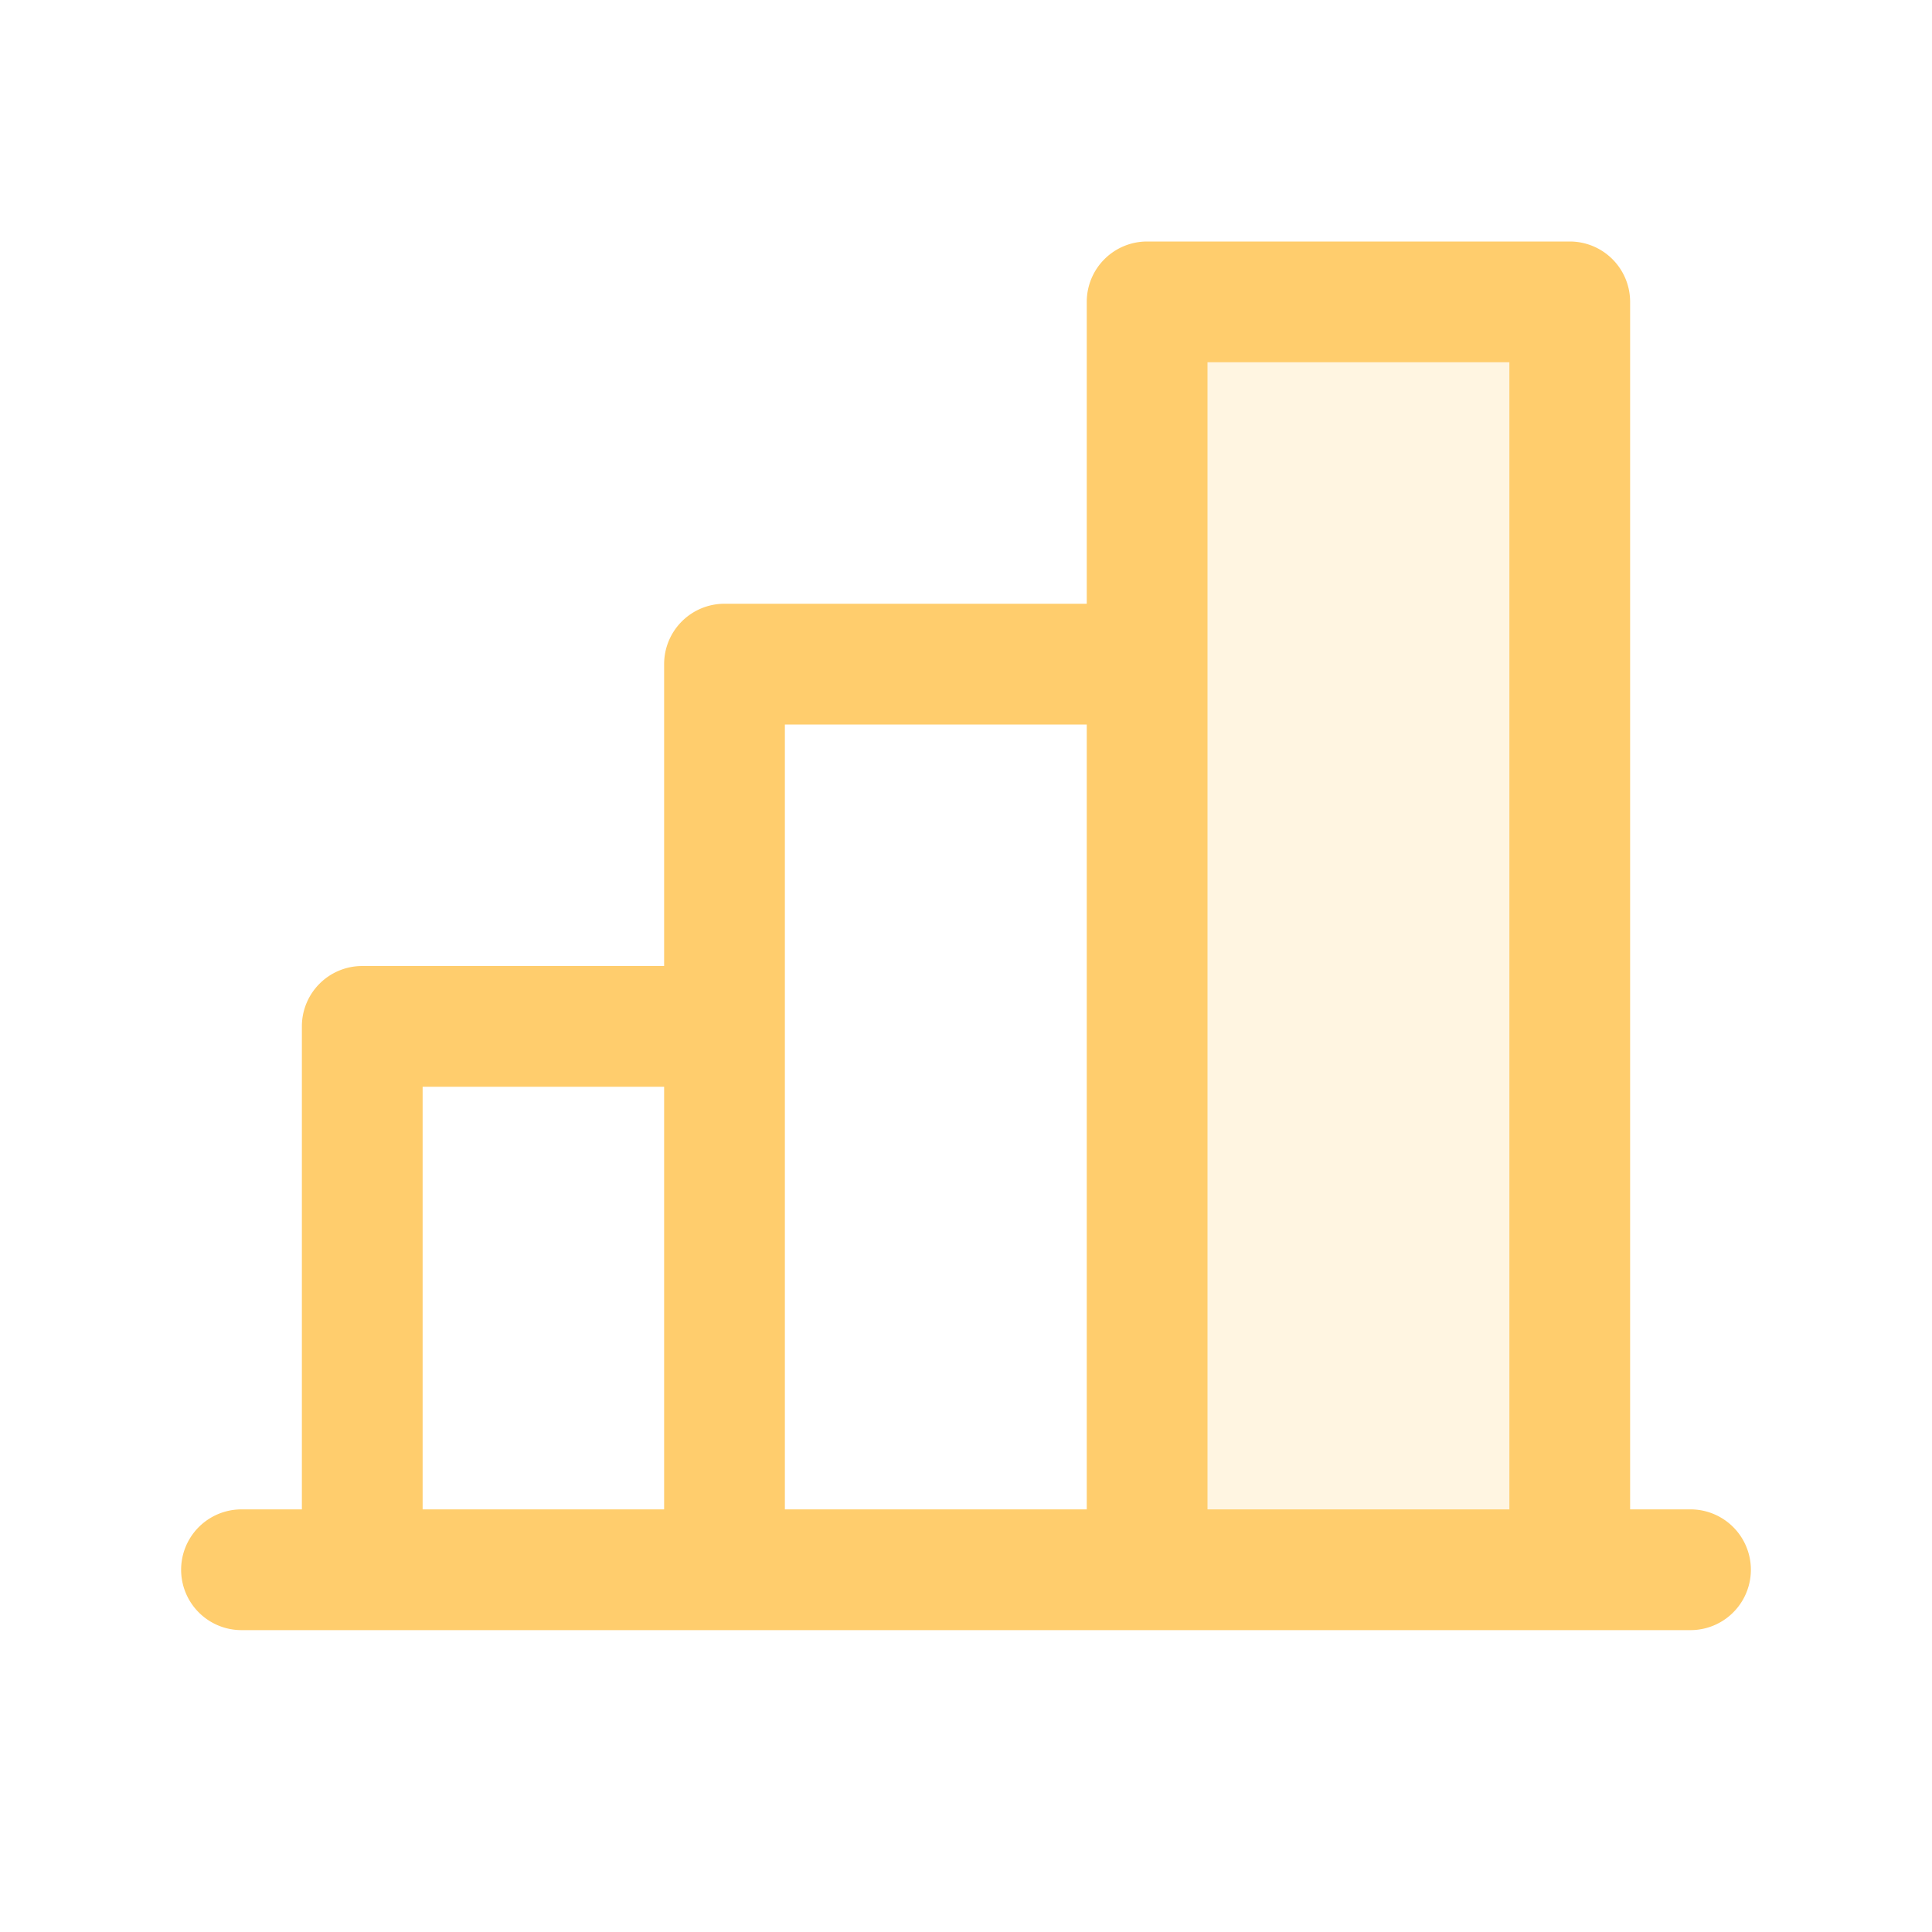 <svg xmlns="http://www.w3.org/2000/svg" width="32" height="32" fill="#ffcd6d" viewBox="0 0 256 256"><path d="M208 40v168h-56V40z" opacity=".2"/><path d="M224 200h-8V40a8 8 0 0 0-8-8h-56a8 8 0 0 0-8 8v40H96a8 8 0 0 0-8 8v40H48a8 8 0 0 0-8 8v64h-8a8 8 0 0 0 0 16h192a8 8 0 0 0 0-16zM160 48h40v152h-40zm-56 48h40v104h-40zm-48 48h32v56H56z"/></svg>